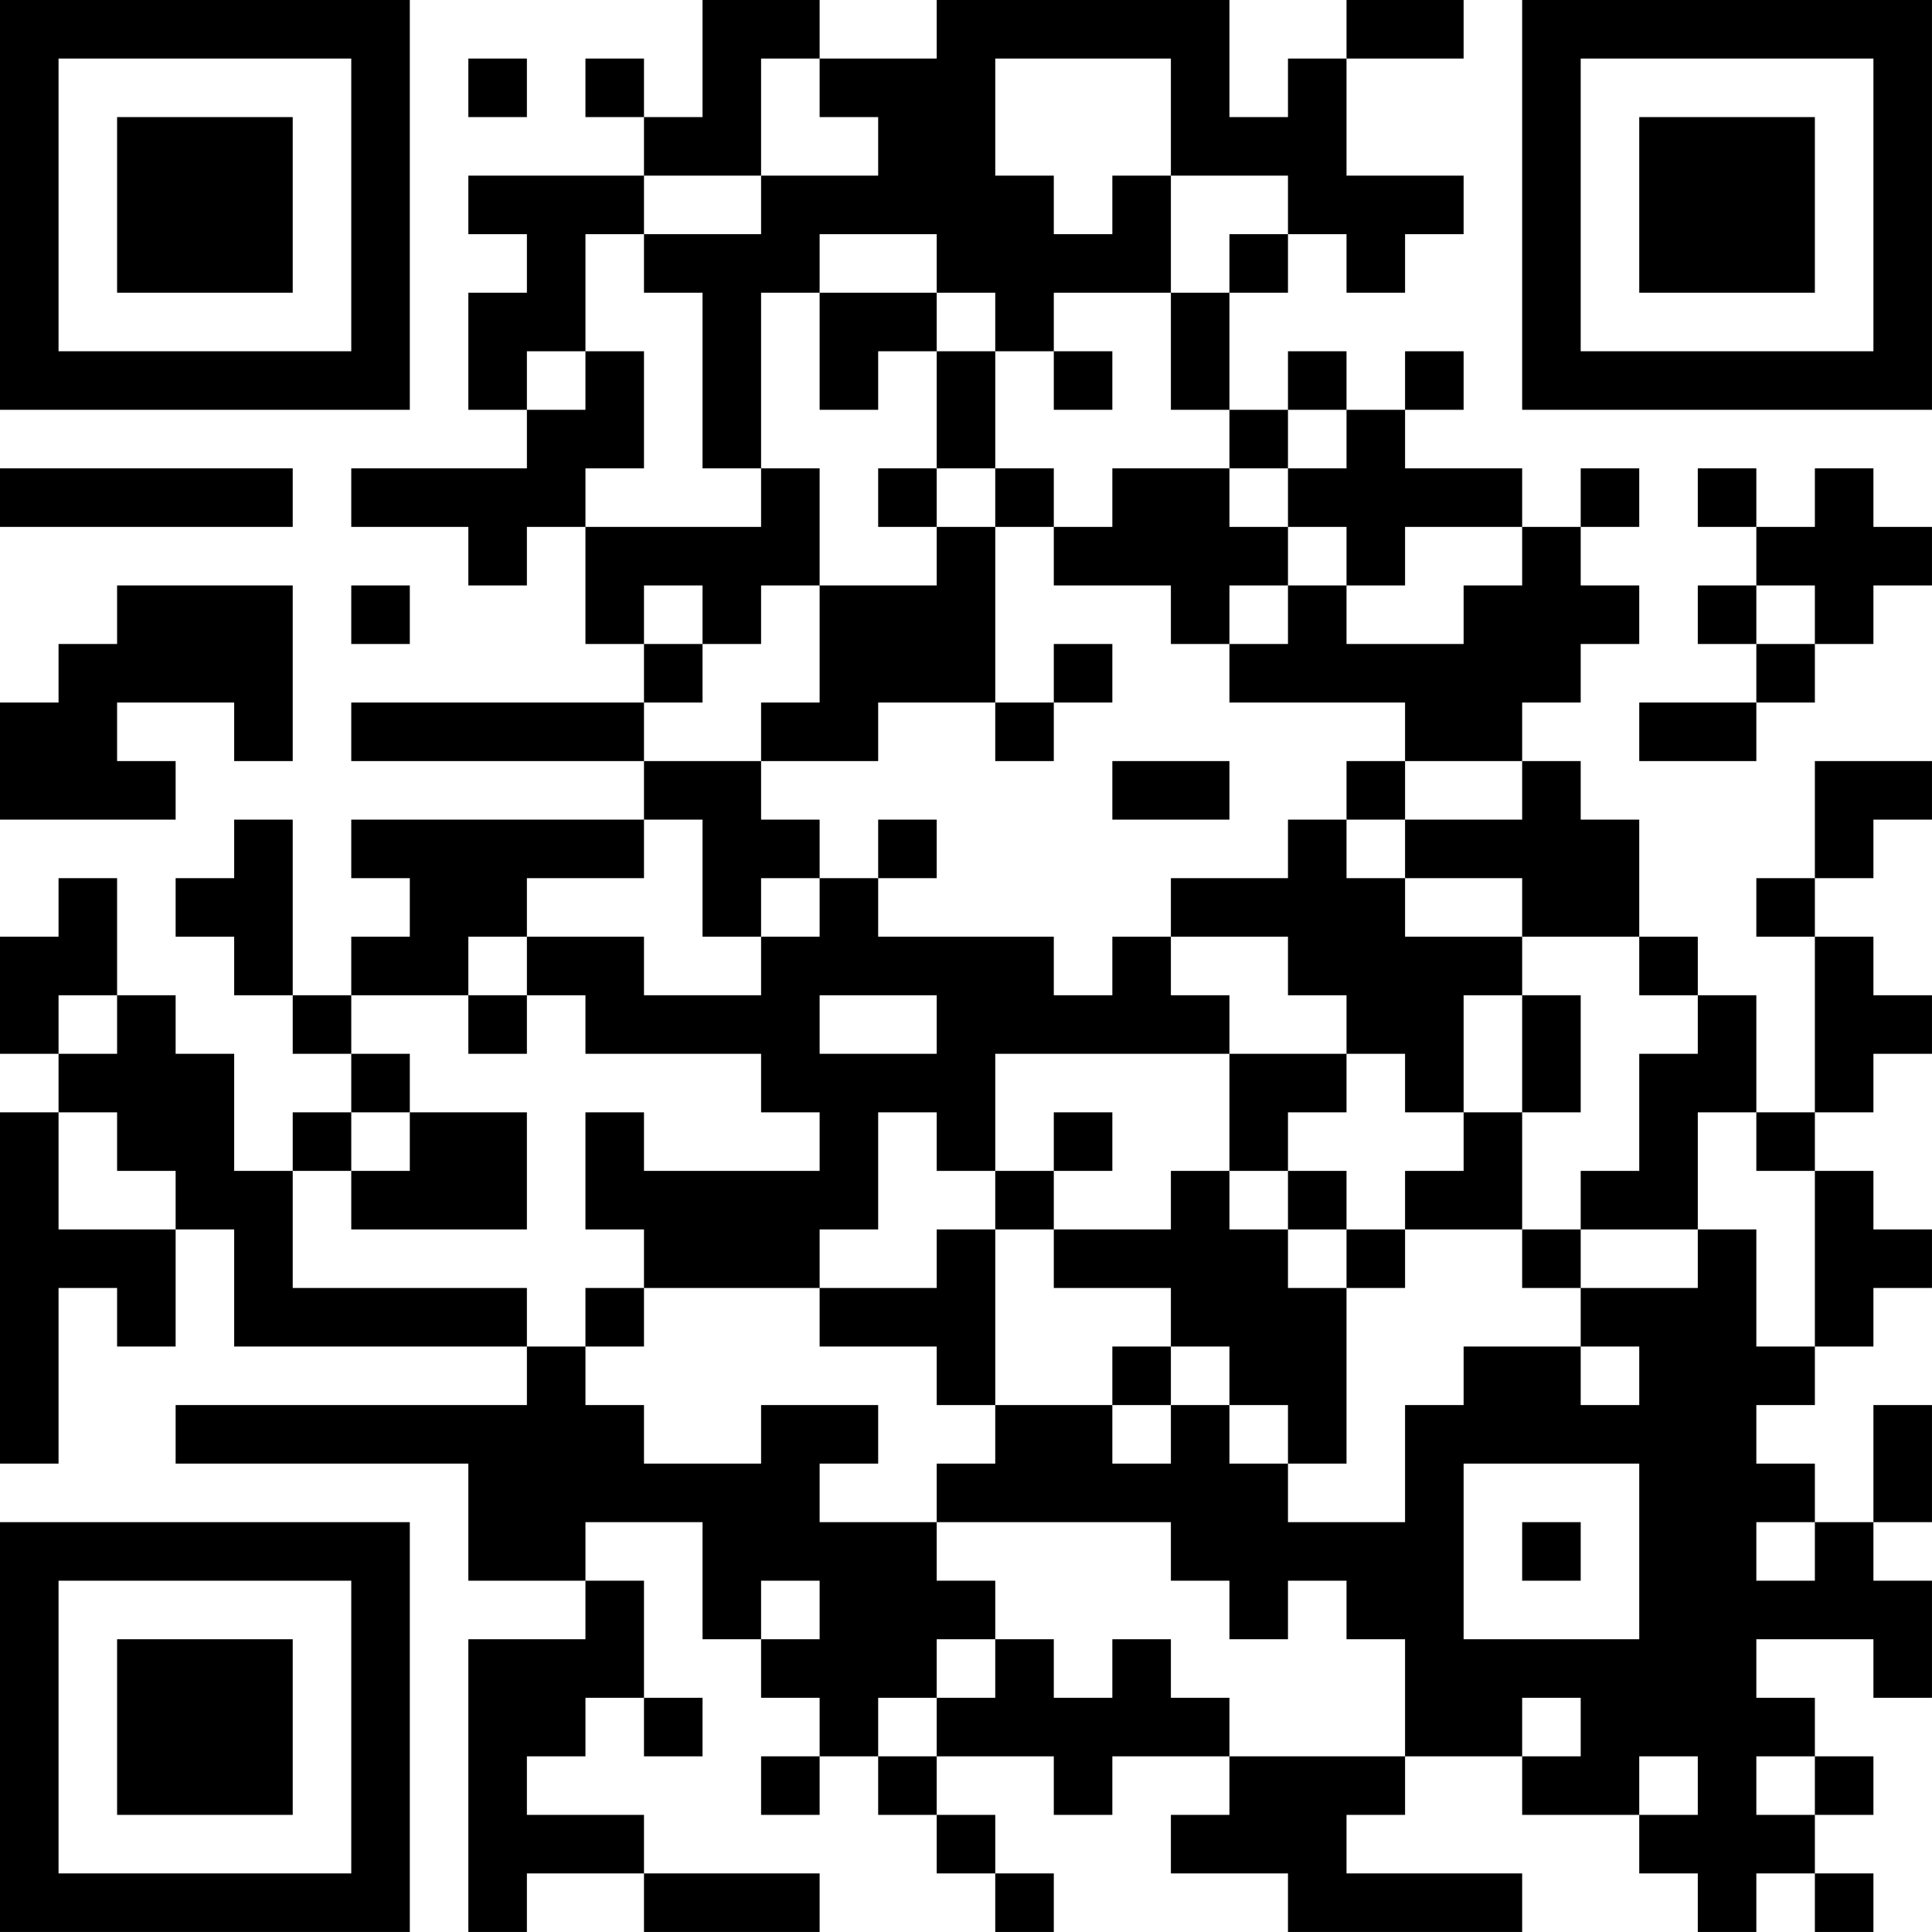 <?xml version="1.0" encoding="UTF-8"?>
<svg xmlns="http://www.w3.org/2000/svg" version="1.1" width="400" height="400" viewBox="0 0 400 400"><rect x="0" y="0" width="400" height="400" fill="#ffffff"/><g transform="scale(12.121)"><g transform="translate(0,0)"><path fill-rule="evenodd" d="M12 0L12 2L11 2L11 1L10 1L10 2L11 2L11 3L8 3L8 4L9 4L9 5L8 5L8 7L9 7L9 8L6 8L6 9L8 9L8 10L9 10L9 9L10 9L10 11L11 11L11 12L6 12L6 13L11 13L11 14L6 14L6 15L7 15L7 16L6 16L6 17L5 17L5 14L4 14L4 15L3 15L3 16L4 16L4 17L5 17L5 18L6 18L6 19L5 19L5 20L4 20L4 18L3 18L3 17L2 17L2 15L1 15L1 16L0 16L0 18L1 18L1 19L0 19L0 25L1 25L1 22L2 22L2 23L3 23L3 21L4 21L4 23L9 23L9 24L3 24L3 25L8 25L8 27L10 27L10 28L8 28L8 33L9 33L9 32L11 32L11 33L14 33L14 32L11 32L11 31L9 31L9 30L10 30L10 29L11 29L11 30L12 30L12 29L11 29L11 27L10 27L10 26L12 26L12 28L13 28L13 29L14 29L14 30L13 30L13 31L14 31L14 30L15 30L15 31L16 31L16 32L17 32L17 33L18 33L18 32L17 32L17 31L16 31L16 30L18 30L18 31L19 31L19 30L21 30L21 31L20 31L20 32L22 32L22 33L26 33L26 32L23 32L23 31L24 31L24 30L26 30L26 31L28 31L28 32L29 32L29 33L30 33L30 32L31 32L31 33L32 33L32 32L31 32L31 31L32 31L32 30L31 30L31 29L30 29L30 28L32 28L32 29L33 29L33 27L32 27L32 26L33 26L33 24L32 24L32 26L31 26L31 25L30 25L30 24L31 24L31 23L32 23L32 22L33 22L33 21L32 21L32 20L31 20L31 19L32 19L32 18L33 18L33 17L32 17L32 16L31 16L31 15L32 15L32 14L33 14L33 13L31 13L31 15L30 15L30 16L31 16L31 19L30 19L30 17L29 17L29 16L28 16L28 14L27 14L27 13L26 13L26 12L27 12L27 11L28 11L28 10L27 10L27 9L28 9L28 8L27 8L27 9L26 9L26 8L24 8L24 7L25 7L25 6L24 6L24 7L23 7L23 6L22 6L22 7L21 7L21 5L22 5L22 4L23 4L23 5L24 5L24 4L25 4L25 3L23 3L23 1L25 1L25 0L23 0L23 1L22 1L22 2L21 2L21 0L16 0L16 1L14 1L14 0ZM8 1L8 2L9 2L9 1ZM13 1L13 3L11 3L11 4L10 4L10 6L9 6L9 7L10 7L10 6L11 6L11 8L10 8L10 9L13 9L13 8L14 8L14 10L13 10L13 11L12 11L12 10L11 10L11 11L12 11L12 12L11 12L11 13L13 13L13 14L14 14L14 15L13 15L13 16L12 16L12 14L11 14L11 15L9 15L9 16L8 16L8 17L6 17L6 18L7 18L7 19L6 19L6 20L5 20L5 22L9 22L9 23L10 23L10 24L11 24L11 25L13 25L13 24L15 24L15 25L14 25L14 26L16 26L16 27L17 27L17 28L16 28L16 29L15 29L15 30L16 30L16 29L17 29L17 28L18 28L18 29L19 29L19 28L20 28L20 29L21 29L21 30L24 30L24 28L23 28L23 27L22 27L22 28L21 28L21 27L20 27L20 26L16 26L16 25L17 25L17 24L19 24L19 25L20 25L20 24L21 24L21 25L22 25L22 26L24 26L24 24L25 24L25 23L27 23L27 24L28 24L28 23L27 23L27 22L29 22L29 21L30 21L30 23L31 23L31 20L30 20L30 19L29 19L29 21L27 21L27 20L28 20L28 18L29 18L29 17L28 17L28 16L26 16L26 15L24 15L24 14L26 14L26 13L24 13L24 12L21 12L21 11L22 11L22 10L23 10L23 11L25 11L25 10L26 10L26 9L24 9L24 10L23 10L23 9L22 9L22 8L23 8L23 7L22 7L22 8L21 8L21 7L20 7L20 5L21 5L21 4L22 4L22 3L20 3L20 1L17 1L17 3L18 3L18 4L19 4L19 3L20 3L20 5L18 5L18 6L17 6L17 5L16 5L16 4L14 4L14 5L13 5L13 8L12 8L12 5L11 5L11 4L13 4L13 3L15 3L15 2L14 2L14 1ZM14 5L14 7L15 7L15 6L16 6L16 8L15 8L15 9L16 9L16 10L14 10L14 12L13 12L13 13L15 13L15 12L17 12L17 13L18 13L18 12L19 12L19 11L18 11L18 12L17 12L17 9L18 9L18 10L20 10L20 11L21 11L21 10L22 10L22 9L21 9L21 8L19 8L19 9L18 9L18 8L17 8L17 6L16 6L16 5ZM18 6L18 7L19 7L19 6ZM0 8L0 9L5 9L5 8ZM16 8L16 9L17 9L17 8ZM29 8L29 9L30 9L30 10L29 10L29 11L30 11L30 12L28 12L28 13L30 13L30 12L31 12L31 11L32 11L32 10L33 10L33 9L32 9L32 8L31 8L31 9L30 9L30 8ZM2 10L2 11L1 11L1 12L0 12L0 14L3 14L3 13L2 13L2 12L4 12L4 13L5 13L5 10ZM6 10L6 11L7 11L7 10ZM30 10L30 11L31 11L31 10ZM19 13L19 14L21 14L21 13ZM23 13L23 14L22 14L22 15L20 15L20 16L19 16L19 17L18 17L18 16L15 16L15 15L16 15L16 14L15 14L15 15L14 15L14 16L13 16L13 17L11 17L11 16L9 16L9 17L8 17L8 18L9 18L9 17L10 17L10 18L13 18L13 19L14 19L14 20L11 20L11 19L10 19L10 21L11 21L11 22L10 22L10 23L11 23L11 22L14 22L14 23L16 23L16 24L17 24L17 21L18 21L18 22L20 22L20 23L19 23L19 24L20 24L20 23L21 23L21 24L22 24L22 25L23 25L23 22L24 22L24 21L26 21L26 22L27 22L27 21L26 21L26 19L27 19L27 17L26 17L26 16L24 16L24 15L23 15L23 14L24 14L24 13ZM20 16L20 17L21 17L21 18L17 18L17 20L16 20L16 19L15 19L15 21L14 21L14 22L16 22L16 21L17 21L17 20L18 20L18 21L20 21L20 20L21 20L21 21L22 21L22 22L23 22L23 21L24 21L24 20L25 20L25 19L26 19L26 17L25 17L25 19L24 19L24 18L23 18L23 17L22 17L22 16ZM1 17L1 18L2 18L2 17ZM14 17L14 18L16 18L16 17ZM21 18L21 20L22 20L22 21L23 21L23 20L22 20L22 19L23 19L23 18ZM1 19L1 21L3 21L3 20L2 20L2 19ZM7 19L7 20L6 20L6 21L9 21L9 19ZM18 19L18 20L19 20L19 19ZM25 25L25 28L28 28L28 25ZM26 26L26 27L27 27L27 26ZM30 26L30 27L31 27L31 26ZM13 27L13 28L14 28L14 27ZM26 29L26 30L27 30L27 29ZM28 30L28 31L29 31L29 30ZM30 30L30 31L31 31L31 30ZM0 0L0 7L7 7L7 0ZM1 1L1 6L6 6L6 1ZM2 2L2 5L5 5L5 2ZM26 0L26 7L33 7L33 0ZM27 1L27 6L32 6L32 1ZM28 2L28 5L31 5L31 2ZM0 26L0 33L7 33L7 26ZM1 27L1 32L6 32L6 27ZM2 28L2 31L5 31L5 28Z" fill="#000000"/></g></g></svg>

